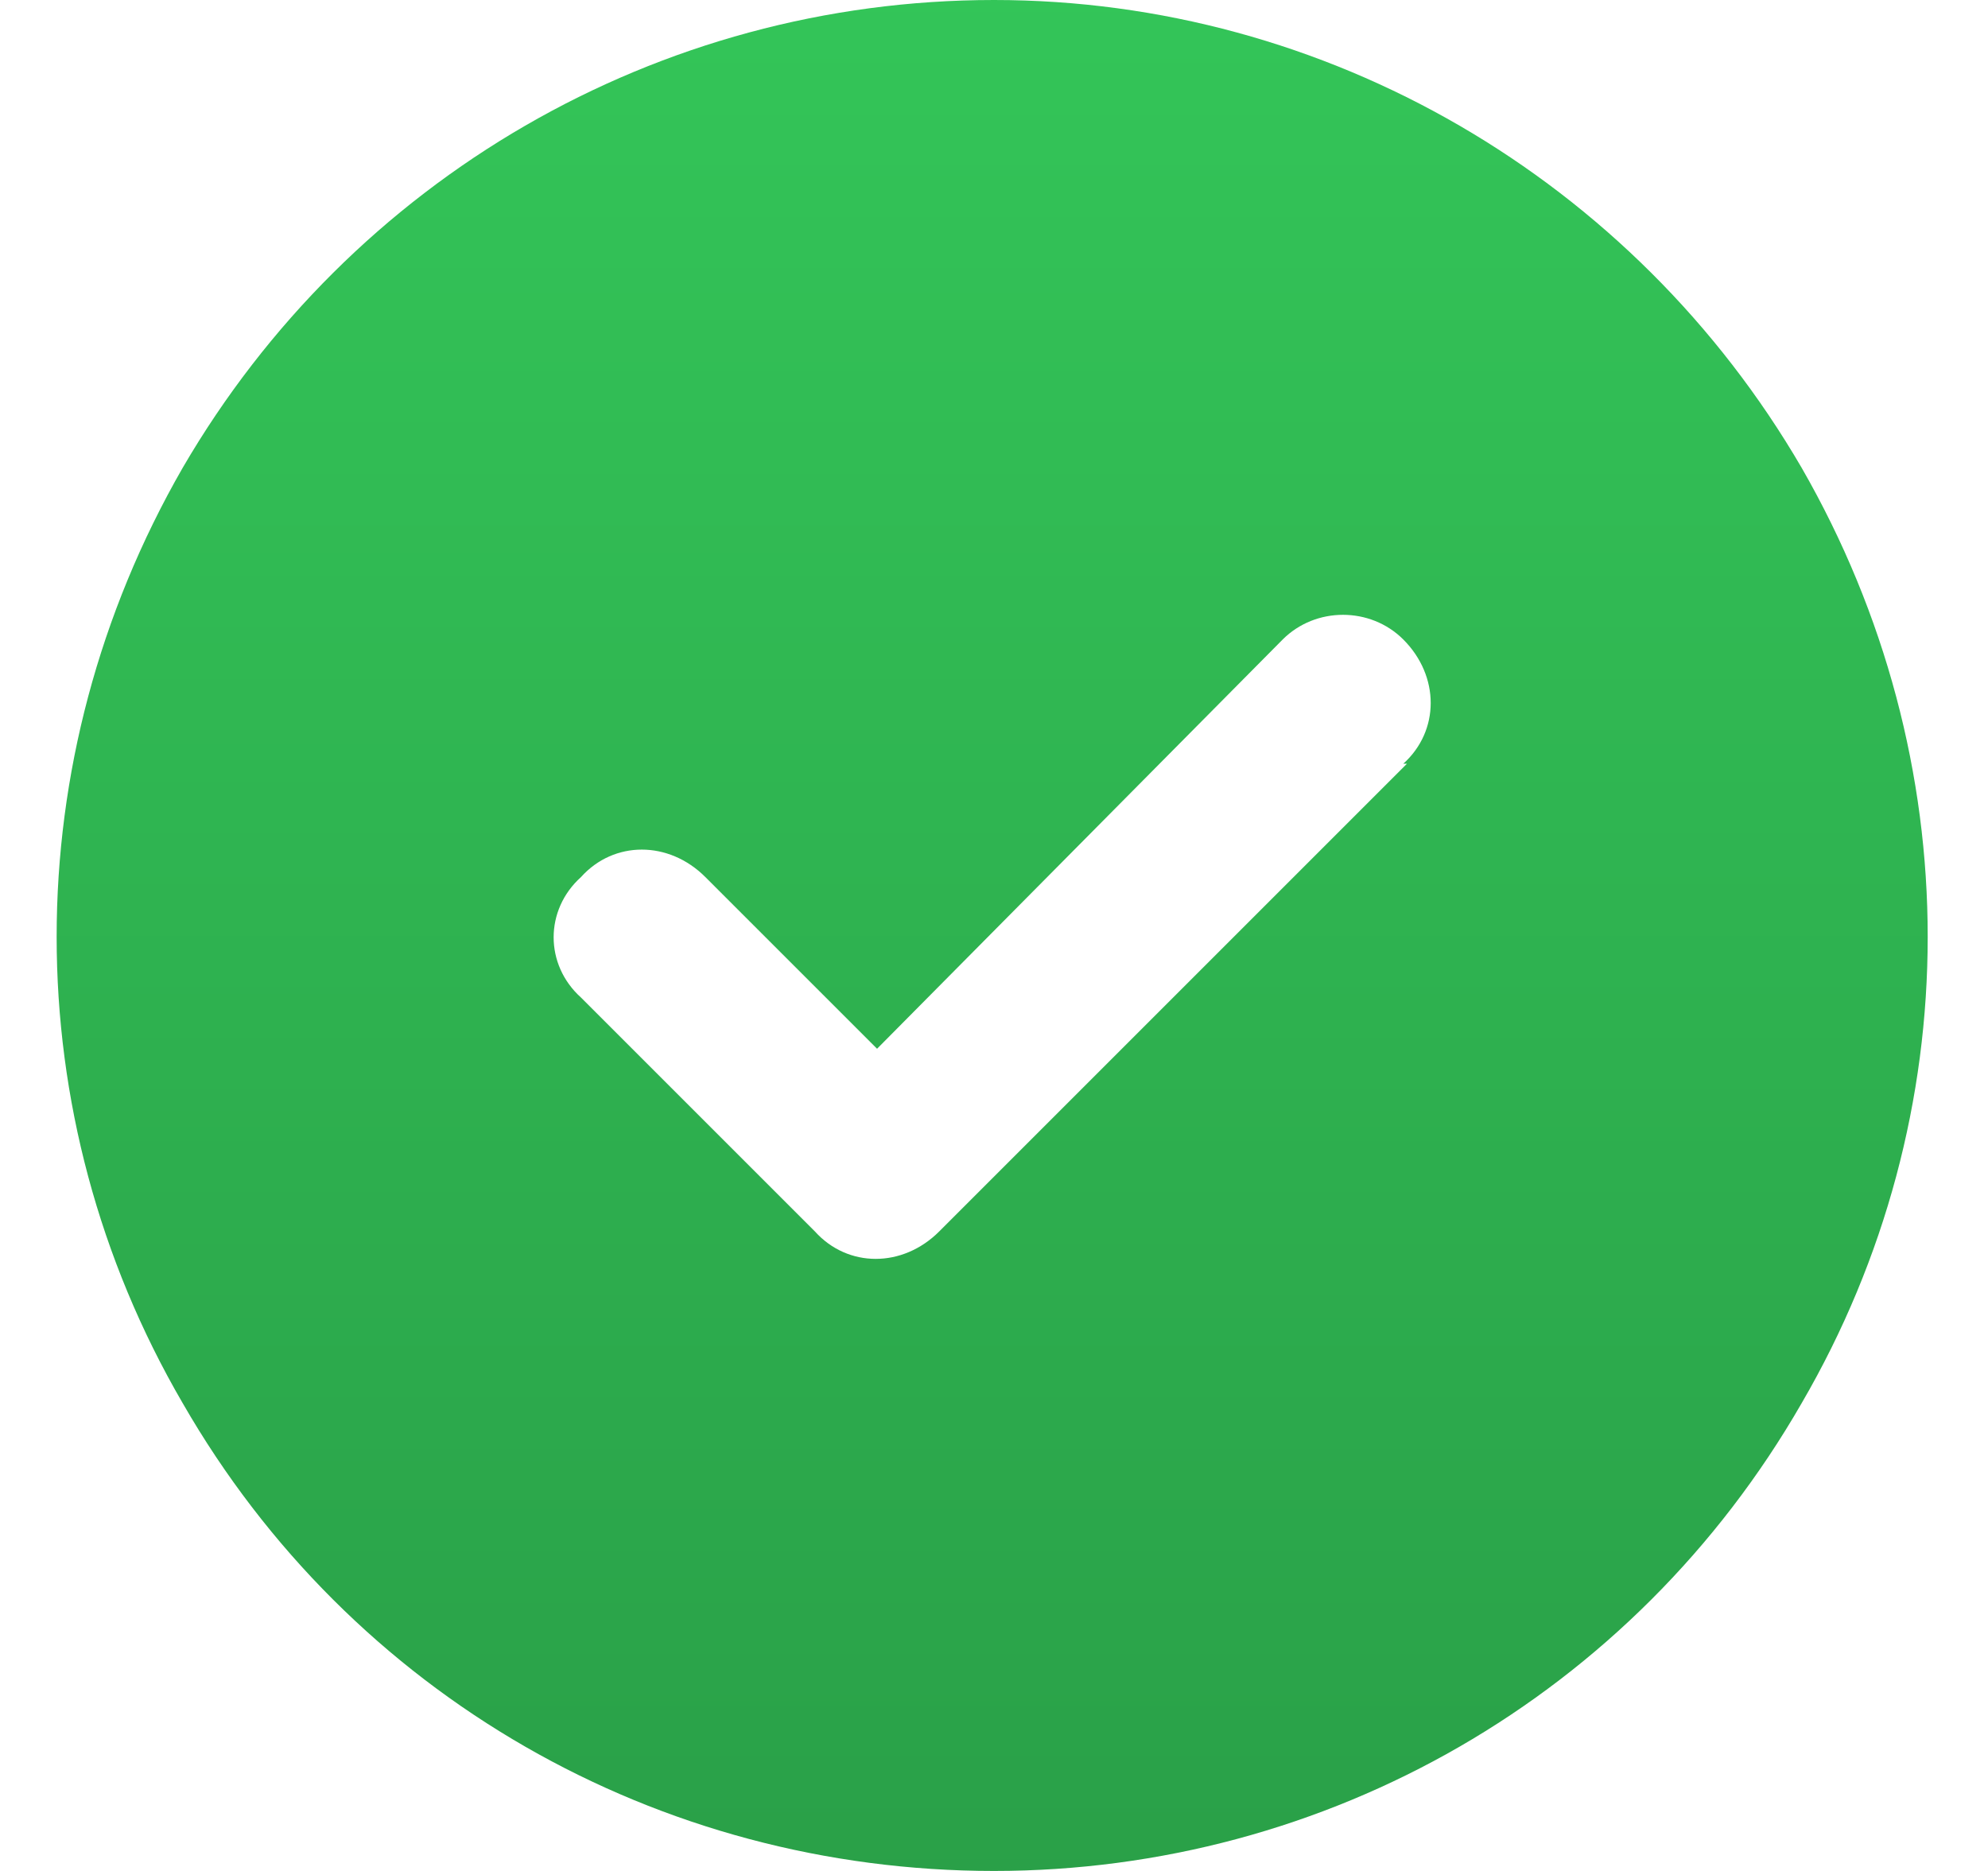 <svg width="68" height="64" viewBox="0 0 68 64" fill="none" xmlns="http://www.w3.org/2000/svg">
<path d="M34 64C22.5 64 12 58 6.25 48C0.5 38.125 0.5 26 6.25 16C12 6.125 22.5 0 34 0C45.375 0 55.875 6.125 61.625 16C67.375 26 67.375 38.125 61.625 48C55.875 58 45.375 64 34 64ZM48.125 26.125H48C49.25 25 49.25 23.125 48 21.875C46.875 20.75 45 20.75 43.875 21.875L30 35.875L24.125 30C22.875 28.75 21 28.75 19.875 30C18.625 31.125 18.625 33 19.875 34.125L27.875 42.125C29 43.375 30.875 43.375 32.125 42.125L48.125 26.125Z" fill="url(#paint0_linear_7476_73690)"/>
<defs>
<linearGradient id="paint0_linear_7476_73690" x1="34" y1="-4" x2="34" y2="68" gradientUnits="userSpaceOnUse">
<stop stop-color="#34C759"/>
<stop offset="1" stop-color="#299E47"/>
</linearGradient>
</defs>
</svg>
